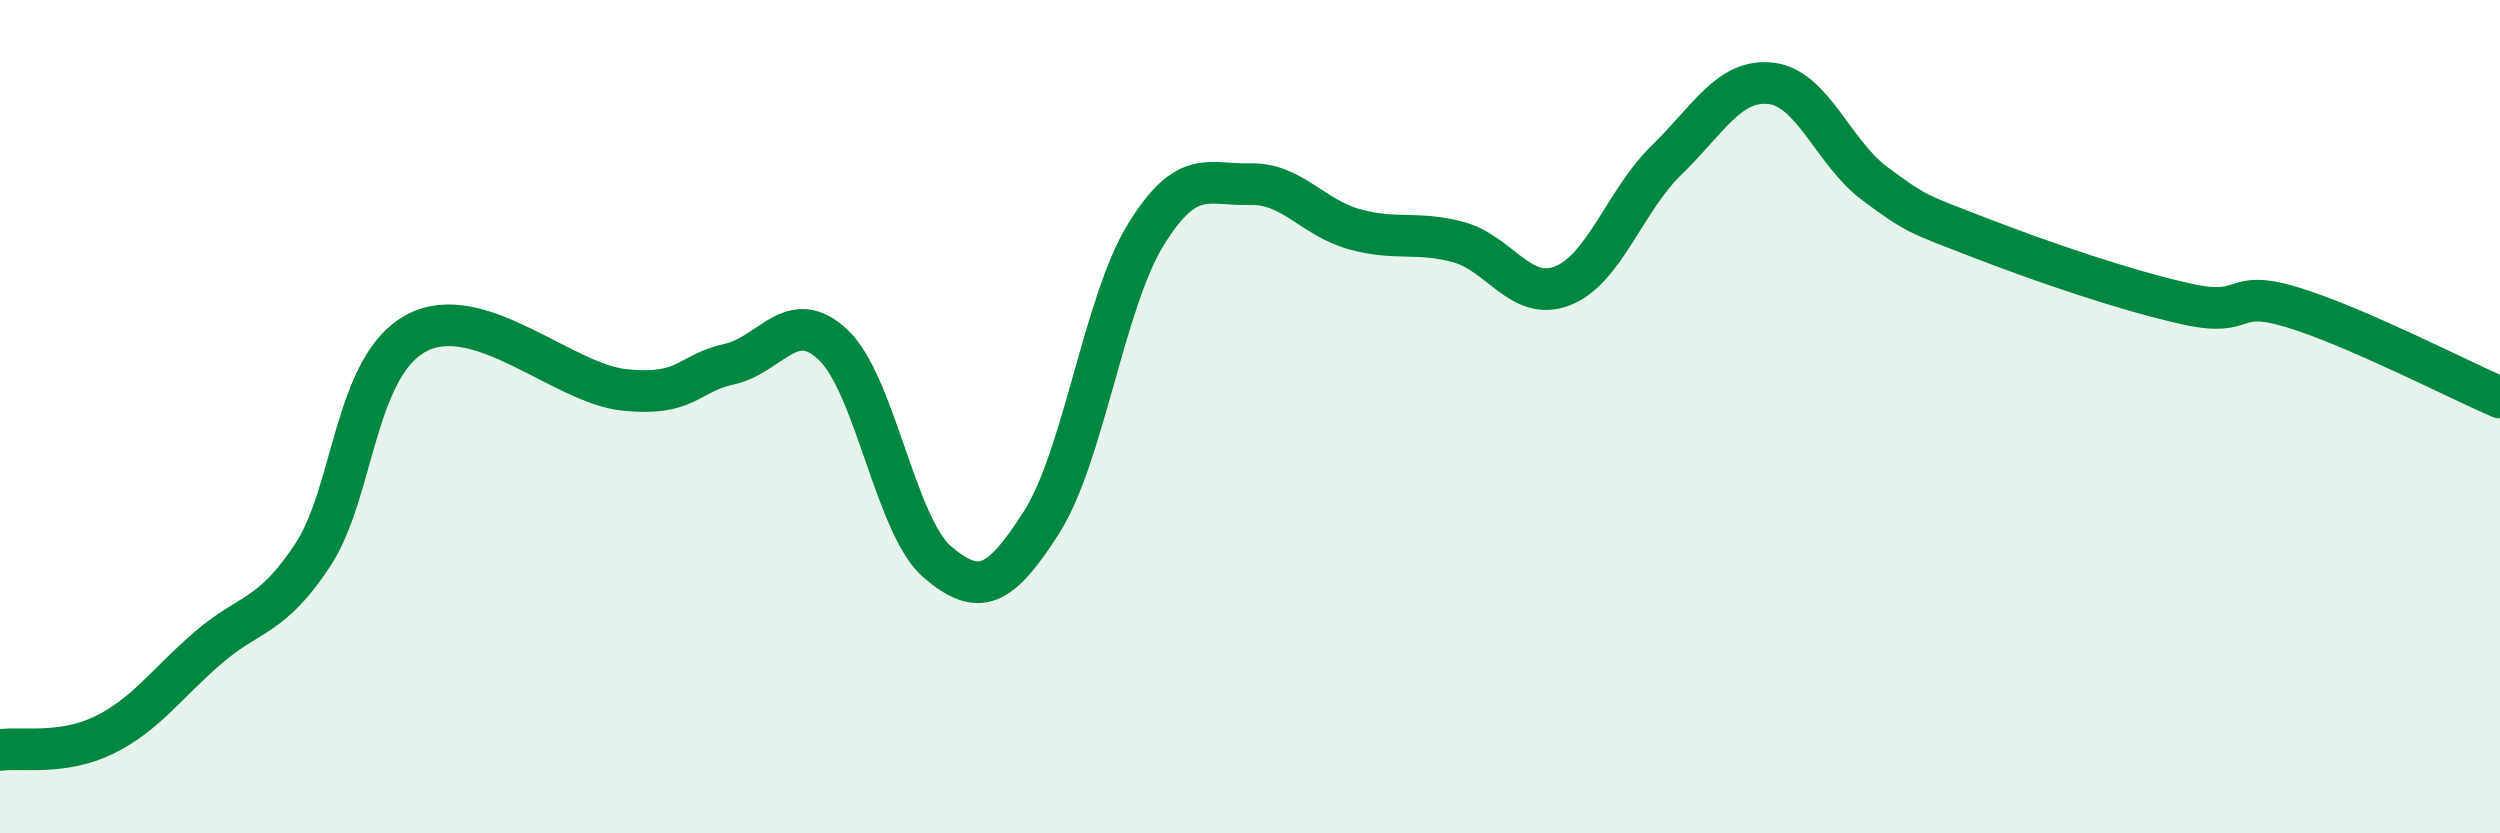 
    <svg width="60" height="20" viewBox="0 0 60 20" xmlns="http://www.w3.org/2000/svg">
      <path
        d="M 0,18 C 0.5,17.93 1.5,18.13 2.5,17.64 C 3.5,17.15 4,16.4 5,15.54 C 6,14.68 6.5,14.84 7.5,13.33 C 8.5,11.82 8.5,8.78 10,7.99 C 11.5,7.2 13.5,9.21 15,9.36 C 16.5,9.51 16.5,8.96 17.5,8.74 C 18.5,8.52 19,7.33 20,8.28 C 21,9.23 21.5,12.64 22.5,13.49 C 23.5,14.34 24,14.1 25,12.53 C 26,10.96 26.5,7.25 27.5,5.63 C 28.5,4.01 29,4.45 30,4.42 C 31,4.39 31.5,5.22 32.5,5.5 C 33.5,5.78 34,5.54 35,5.81 C 36,6.08 36.5,7.25 37.5,6.86 C 38.5,6.47 39,4.81 40,3.84 C 41,2.87 41.5,1.89 42.5,2 C 43.5,2.11 44,3.67 45,4.41 C 46,5.15 46,5.12 47.5,5.7 C 49,6.28 51,6.97 52.5,7.3 C 54,7.63 53.5,6.92 55,7.37 C 56.5,7.82 59,9.11 60,9.54L60 20L0 20Z"
        fill="#008740"
        opacity="0.1"
        stroke-linecap="round"
        stroke-linejoin="round"
      />
      <path
        d="M 0,18 C 0.5,17.93 1.5,18.13 2.5,17.64 C 3.5,17.15 4,16.4 5,15.54 C 6,14.68 6.5,14.84 7.5,13.33 C 8.5,11.82 8.5,8.78 10,7.99 C 11.5,7.2 13.5,9.21 15,9.36 C 16.5,9.51 16.5,8.96 17.5,8.74 C 18.5,8.52 19,7.33 20,8.28 C 21,9.23 21.5,12.64 22.5,13.49 C 23.5,14.34 24,14.1 25,12.53 C 26,10.96 26.5,7.25 27.5,5.63 C 28.5,4.01 29,4.45 30,4.42 C 31,4.39 31.5,5.22 32.5,5.5 C 33.5,5.78 34,5.54 35,5.81 C 36,6.08 36.5,7.25 37.5,6.86 C 38.5,6.47 39,4.81 40,3.84 C 41,2.87 41.5,1.89 42.5,2 C 43.5,2.11 44,3.67 45,4.41 C 46,5.15 46,5.12 47.5,5.7 C 49,6.28 51,6.97 52.5,7.3 C 54,7.63 53.5,6.92 55,7.37 C 56.5,7.82 59,9.11 60,9.54"
        stroke="#008740"
        stroke-width="1"
        fill="none"
        stroke-linecap="round"
        stroke-linejoin="round"
      />
    </svg>
  